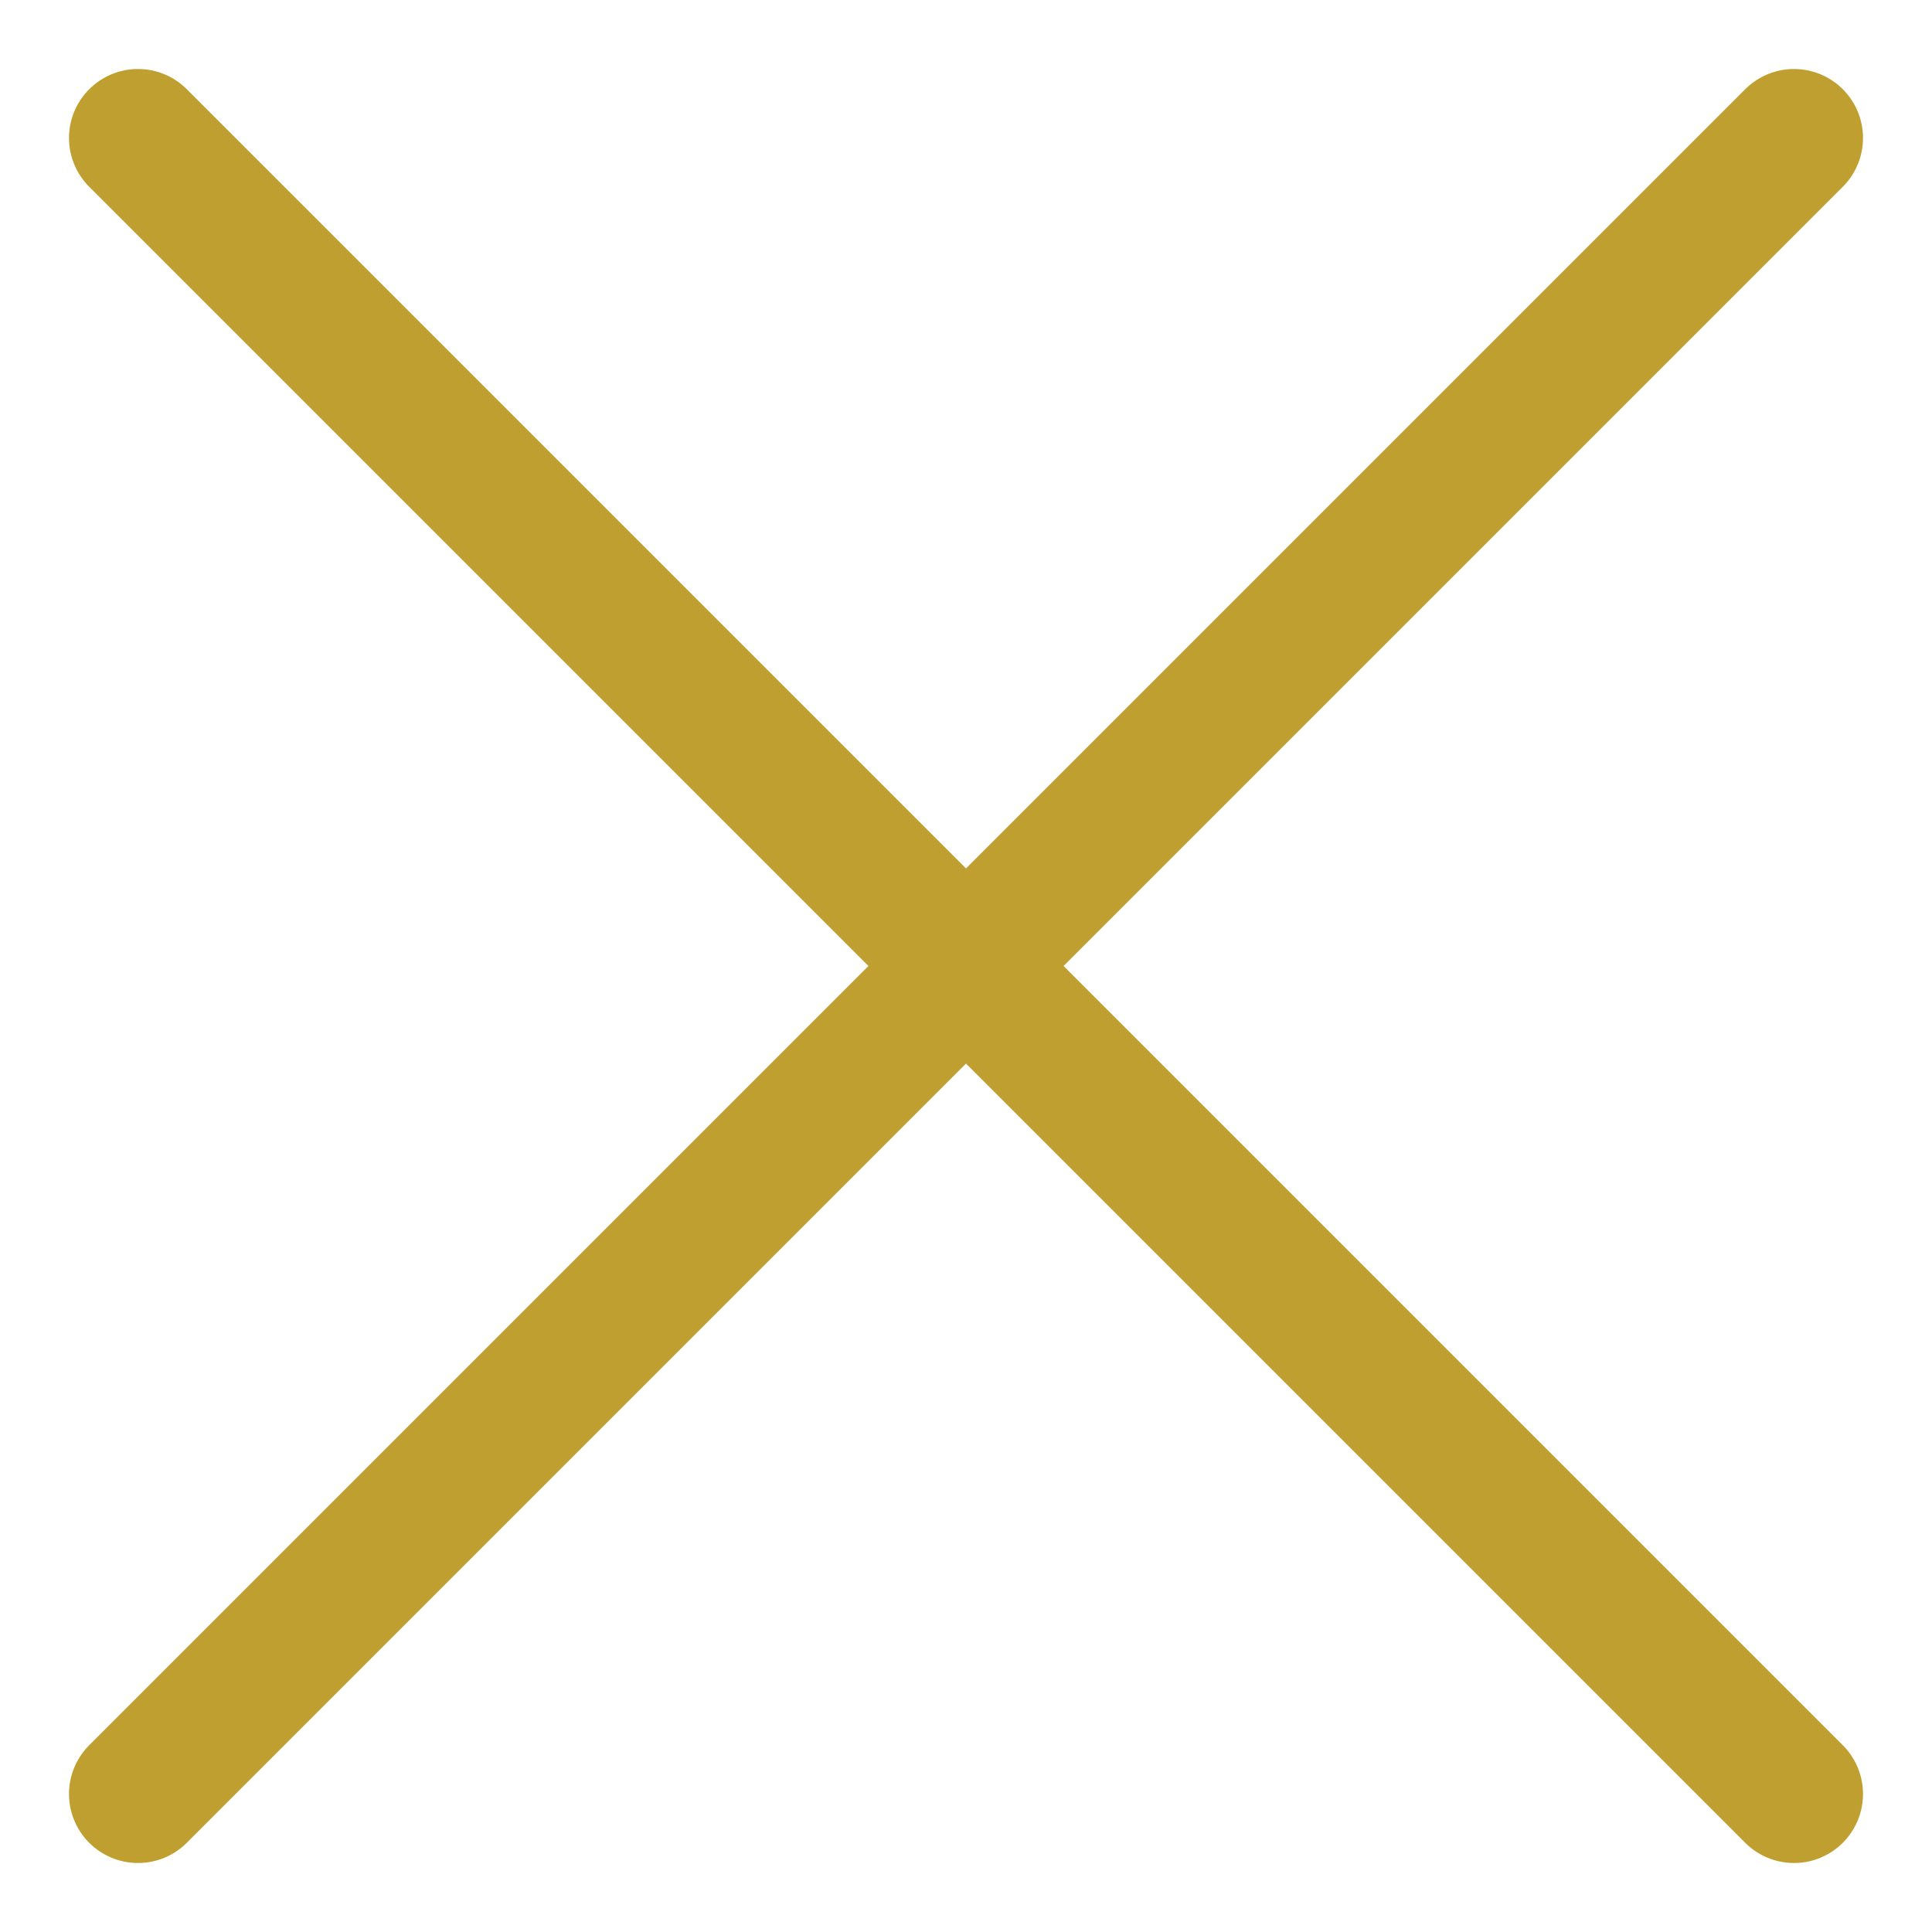 <svg width="14" height="14" viewBox="0 0 14 14" fill="none" xmlns="http://www.w3.org/2000/svg">
<path d="M13 1L1 13" stroke="#BF9F30" stroke-linecap="round" stroke-linejoin="round"/>
<path d="M1 1L13 13" stroke="#BF9F30" stroke-linecap="round" stroke-linejoin="round"/>
</svg>
